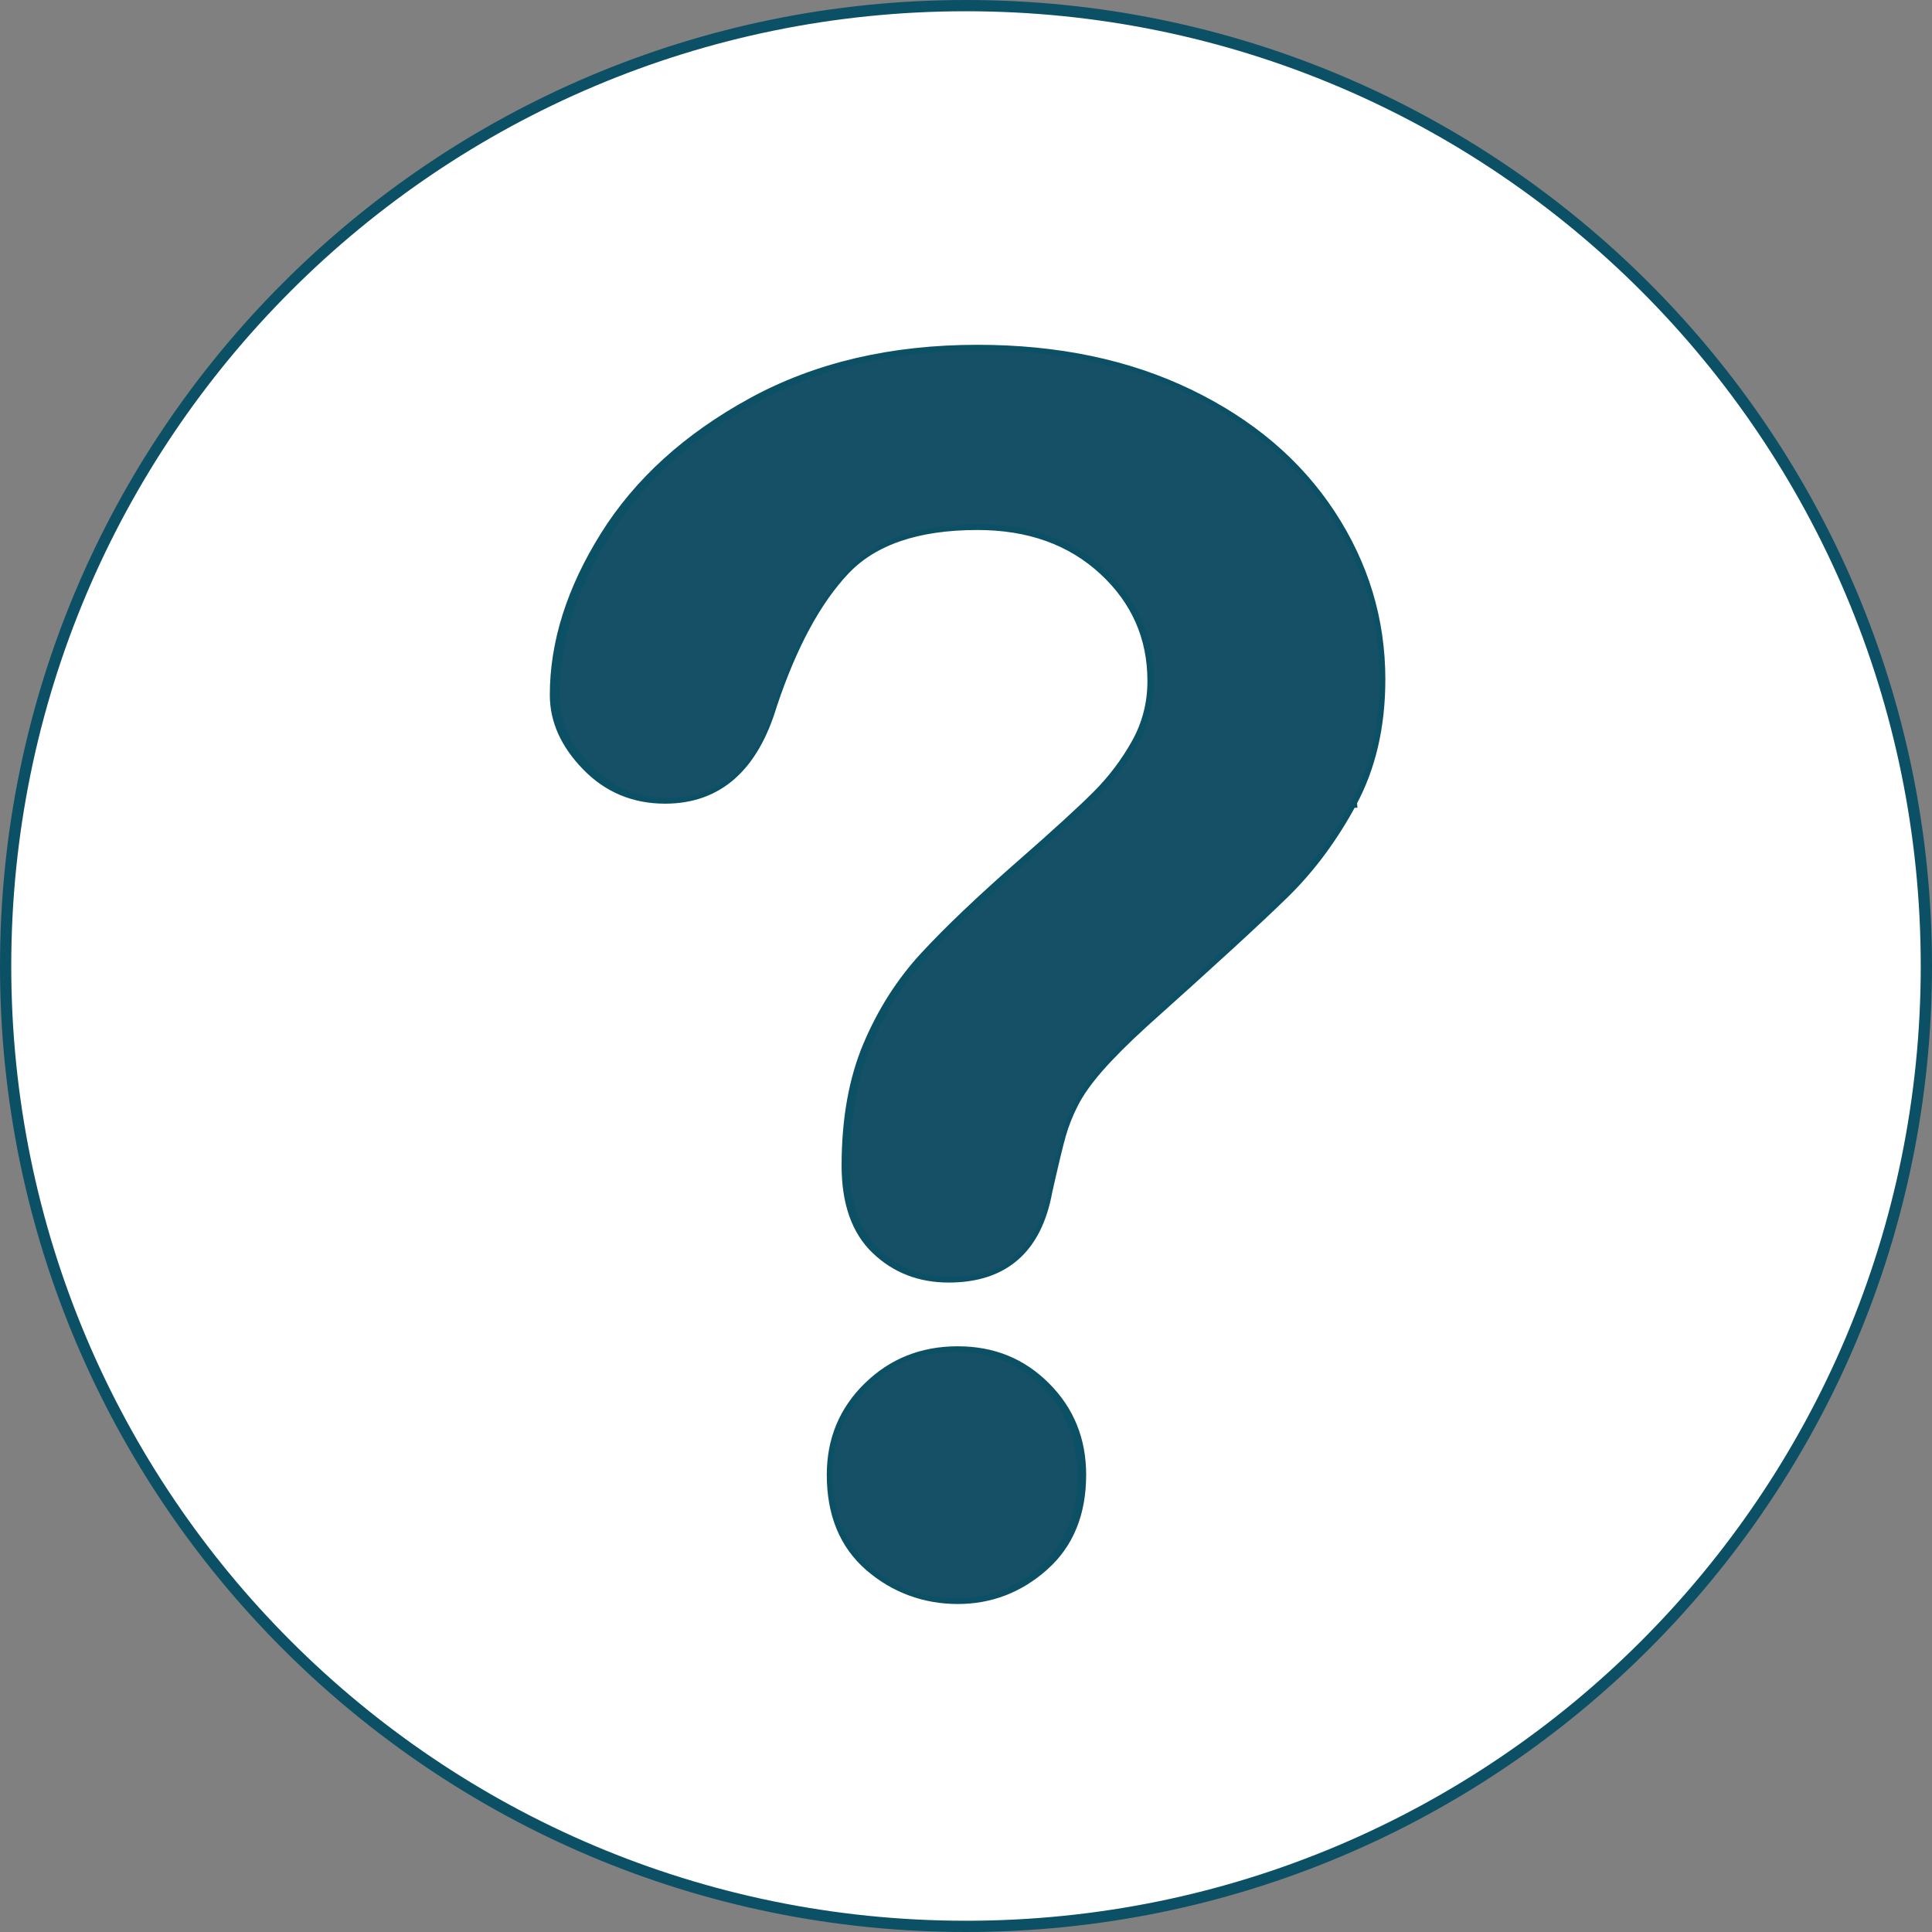 <?xml version="1.0" encoding="UTF-8"?>
<svg id="Ebene_1" data-name="Ebene 1" xmlns="http://www.w3.org/2000/svg" viewBox="0 0 515 515">
  <rect x="0" y="0" width="515" height="515" fill="#808080" stroke="none"/>
  <defs>
    <style>
      .cls-1 {
        fill: #155066;
      }

      .cls-2 {
        fill: #fff;
        stroke: #0c5065;
        stroke-miterlimit: 10;
        stroke-width: 3px;
      }
    </style>
  </defs>
  <path class="cls-2" d="M257.5,1.5C116.12,1.5,1.5,116.12,1.5,257.5s114.62,256,256,256,256-114.62,256-256S398.88,1.5,257.5,1.5ZM278.14,417.28c-6.59,5.86-14.21,8.79-22.85,8.79s-16.74-2.89-23.4-8.68c-6.67-5.79-10-13.88-10-24.28,0-9.23,3.22-16.99,9.67-23.29,6.44-6.3,14.35-9.45,23.73-9.45s16.99,3.15,23.29,9.45,9.45,14.06,9.45,23.29c0,10.25-3.3,18.31-9.89,24.17h0ZM360.21,213.82c-5.05,9.38-11.06,17.47-18.02,24.28s-19.45,18.27-37.46,34.39c-4.98,4.54-8.97,8.54-11.98,11.97-3,3.44-5.24,6.59-6.7,9.45-1.47,2.86-2.6,5.71-3.41,8.57-.81,2.86-2.01,7.88-3.62,15.05-2.78,15.24-11.5,22.85-26.15,22.85-7.62,0-14.03-2.49-19.23-7.47s-7.8-12.38-7.8-22.19c0-12.3,1.9-22.96,5.71-31.97,3.81-9.01,8.86-16.92,15.16-23.73,6.3-6.81,14.79-14.9,25.49-24.28,9.37-8.2,16.15-14.39,20.33-18.57,4.17-4.17,7.69-8.82,10.55-13.95,2.86-5.13,4.28-10.69,4.28-16.7,0-11.72-4.36-21.61-13.07-29.66-8.72-8.05-19.96-12.08-33.73-12.08-16.12,0-27.98,4.06-35.6,12.19-7.62,8.13-14.06,20.1-19.34,35.93-4.98,16.56-14.43,24.83-28.34,24.83-8.21,0-15.13-2.89-20.76-8.68-5.64-5.79-8.46-12.05-8.46-18.79,0-13.92,4.47-28.02,13.4-42.3s21.97-26.11,39.11-35.49c17.14-9.37,37.13-14.06,59.99-14.06,21.24,0,39.99,3.92,56.25,11.76s28.82,18.49,37.68,31.97,13.29,28.12,13.29,43.95c0,12.45-2.53,23.37-7.58,32.74h.01Z"/>
  <path class="cls-1" d="M354.56,137.14c-8.82-13.48-21.32-24.13-37.5-31.97-16.18-7.84-34.84-11.75-55.98-11.75-22.74,0-42.64,4.69-59.7,14.06-17.06,9.38-30.03,21.2-38.92,35.49-8.89,14.28-13.34,28.38-13.34,42.3,0,6.74,2.81,13,8.42,18.78,5.61,5.79,12.5,8.68,20.66,8.68,13.85,0,23.25-8.27,28.21-24.83,5.24-15.82,11.66-27.79,19.24-35.92,7.58-8.13,19.39-12.2,35.42-12.2,13.7,0,24.89,4.03,33.56,12.09,8.67,8.06,13.01,17.95,13.01,29.66,0,6.01-1.42,11.58-4.26,16.7-2.84,5.13-6.34,9.78-10.5,13.95s-10.9,10.36-20.23,18.57c-10.64,9.38-19.1,17.47-25.37,24.28-6.27,6.81-11.3,14.72-15.08,23.73-3.79,9.01-5.69,19.66-5.69,31.97,0,9.81,2.59,17.21,7.76,22.19,5.17,4.98,11.55,7.47,19.14,7.47,14.58,0,23.25-7.62,26.02-22.85,1.61-7.18,2.81-12.2,3.61-15.05.8-2.86,1.93-5.71,3.39-8.57s3.68-6,6.67-9.45c2.98-3.44,6.96-7.43,11.92-11.97,17.93-16.11,30.35-27.58,37.28-34.39,6.92-6.81,12.9-14.91,17.93-24.28,5.03-9.37,7.54-20.29,7.54-32.73,0-15.82-4.41-30.46-13.23-43.95h0Z"/>
  <path class="cls-1" d="M254.9,360.37c-9.25,0-17.06,3.15-23.41,9.45-6.36,6.3-9.54,14.06-9.54,23.29,0,10.4,3.29,18.5,9.86,24.28,6.57,5.79,14.27,8.68,23.09,8.68s16.04-2.93,22.55-8.79,9.75-13.91,9.75-24.17c0-9.23-3.11-16.99-9.32-23.29-6.21-6.3-13.87-9.45-22.98-9.45h0Z"/>
</svg>